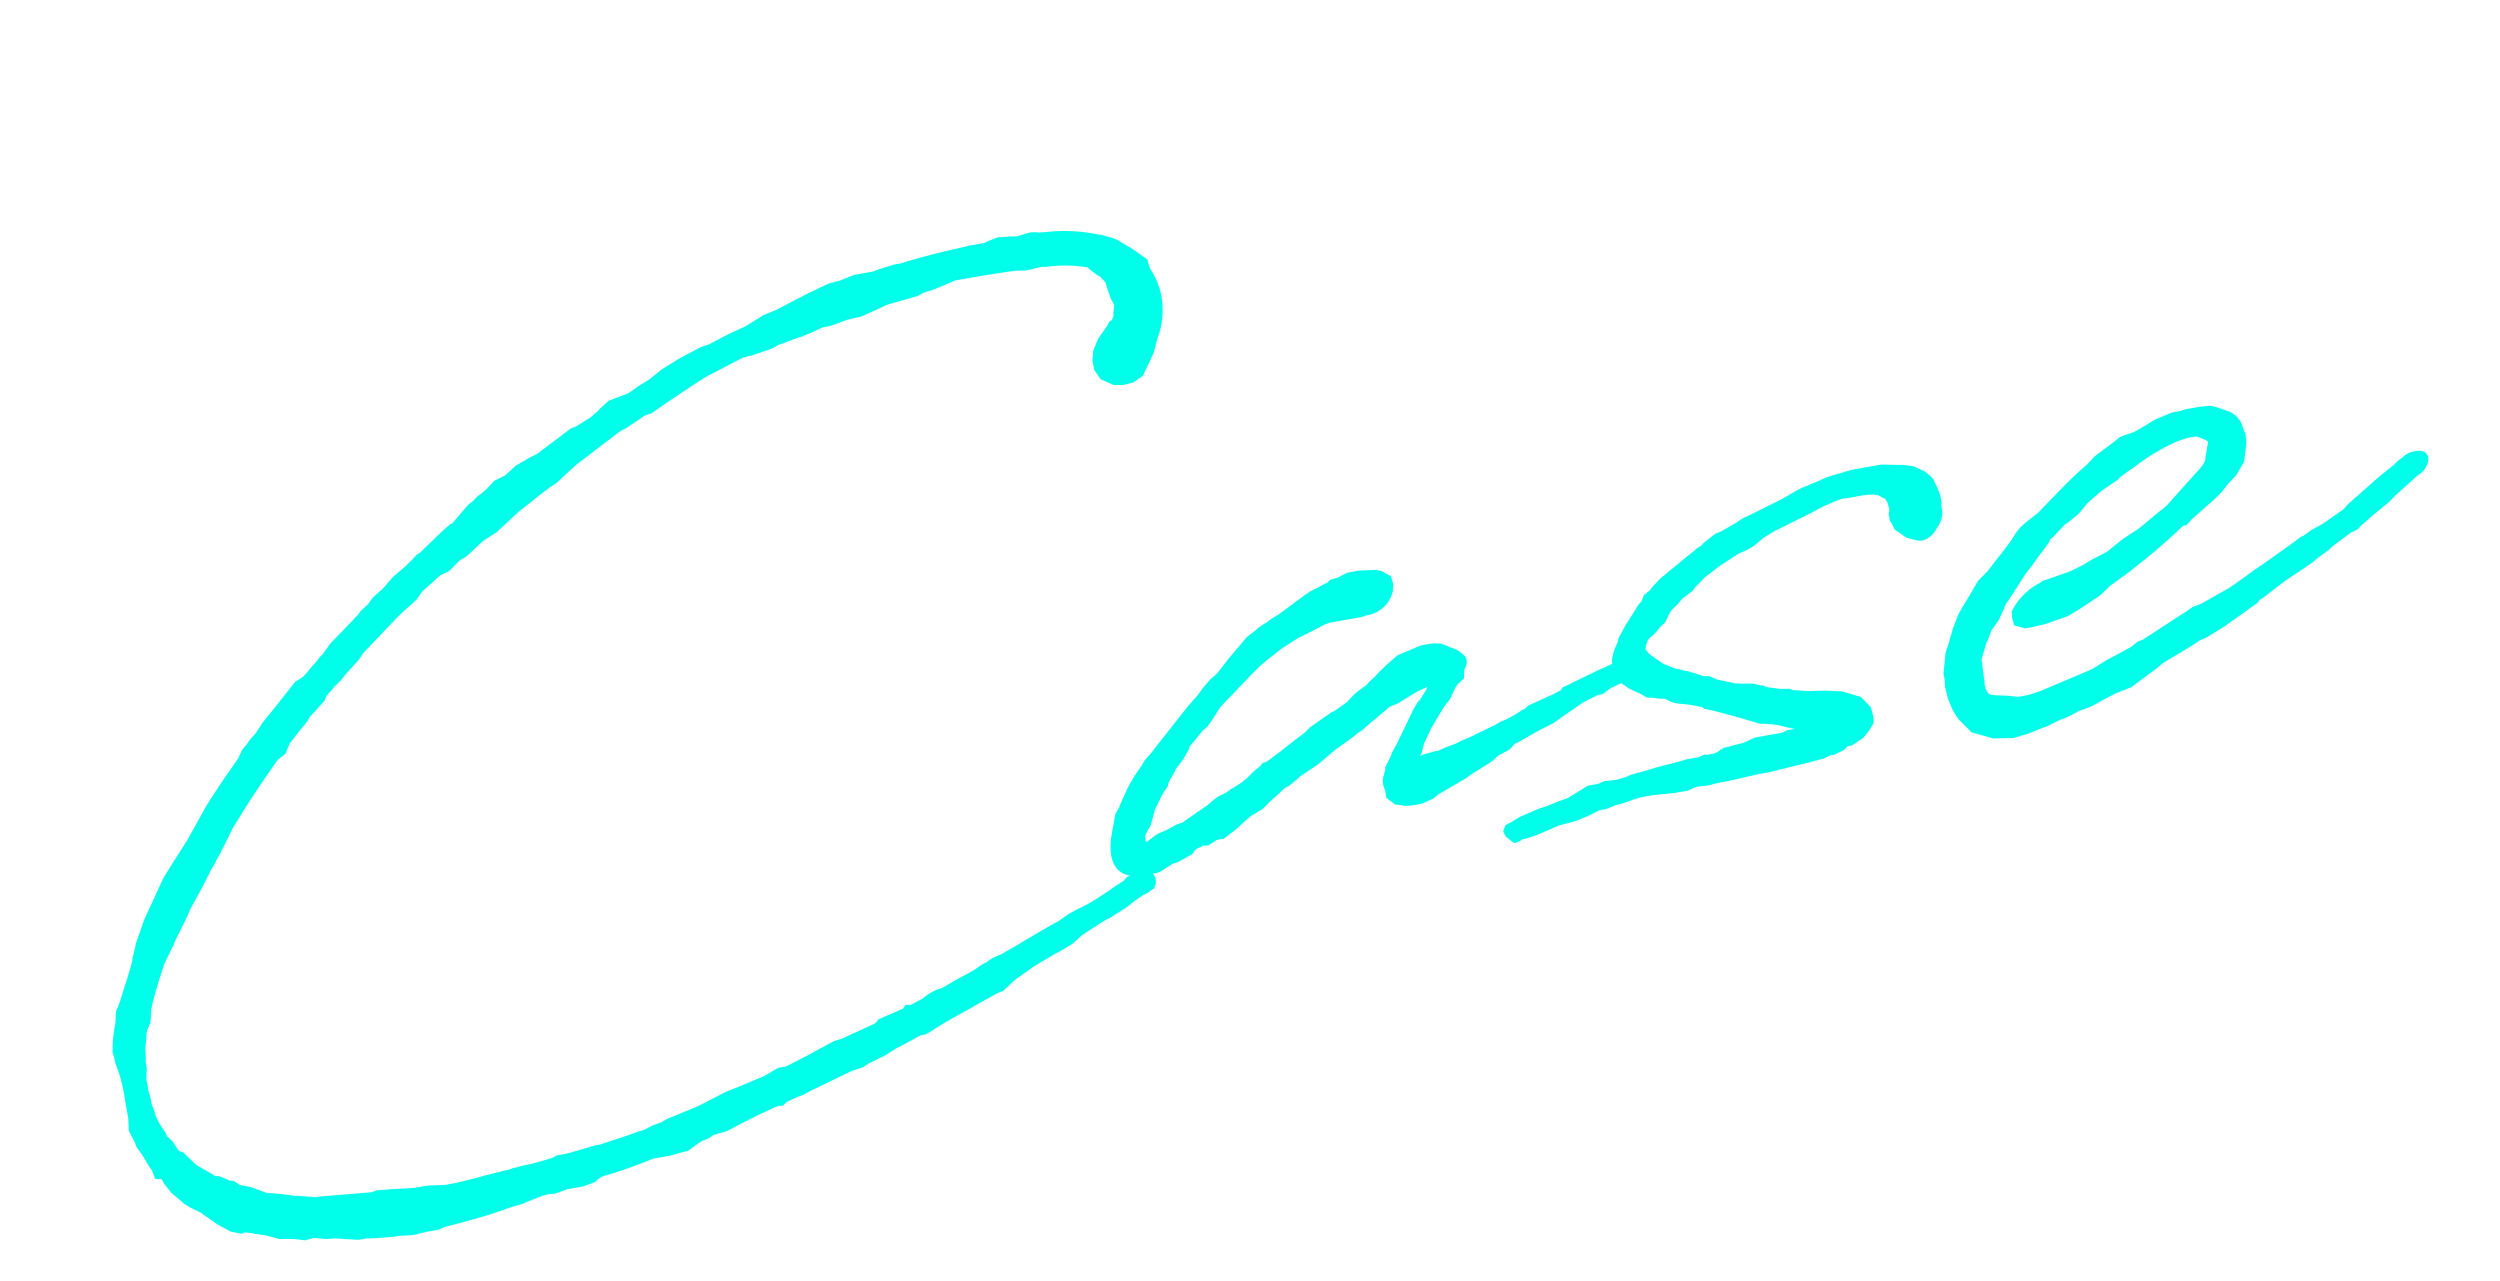 <svg xmlns="http://www.w3.org/2000/svg" width="266.252" height="136.425" viewBox="0 0 266.252 136.425"><defs><style>.a{fill:#00ffeb;}</style></defs><path class="a" d="M49.575-68.947c-.339.339-.848.593-1.272.933l-1.441.848c-.509.339-1.017.848-1.526,1.187l-1.1.678-.593.593-.933.594-.339.339-1.611,1.187-1.865,1.357-1.017,1.017H37.79l-.763.678c-.593.424-1.187,1.017-1.611,1.272l-.848.339L32.279-55.89l-1.95,1.7c-.17.254-.593.594-.763.848l-.848.678-.424.424-.509.424-.678.933-1.865,1.865-1.611,1.7-.763.848-2.544,3.137-1.865,2.035L17.1-39.781l-2.883,4.155c0,.085-.085.17-.17.339l-1.1,1.95v.085L12.354-31.9v.085c-.339.848-1.017,2.12-1.611,3.222l-.509,1.017-.594.933-.17.848-.085.254v.085a12.66,12.66,0,0,0-.763,2.628l-.085.339.085.678v.509a16.518,16.518,0,0,1,.339,4.155v1.95l-.17,1.272.424,1.357.085.509.339.678c.339.763.594,1.611.848,2.035l.17.933a2.47,2.47,0,0,0,.678.17l.17.509.594,1.1,1.187,1.441c.17.085.424.424.594.509L14.813-4c.17.085.17.254.339.339l1.187,1.187,1.272,1.017,1.1.424.424-.085.509.17a.9.9,0,0,1,.424.17l1.1.339,1.441.678c.17,0,.509.085.594.085.17,0,.763.17.933.17l1.1.339c.17,0,.763-.085,1.017-.085l1.187.339c.17,0,.678.085.933.085l2.459.594H31.6l1.272.17,1.865.17h.424l1.441.17,1.611-.085h1.272l.593-.17c.085,0,2.544-.17,5.257-.509l2.12-.339L48.981,1a.263.263,0,0,1,.17-.085l1.7-.339.848-.085.594.085L53.729.323H55.51L56.782.069l.339-.254.424-.17,1.526-.17a1.816,1.816,0,0,1,.509-.085l1.1-.17,2.628-.509h1.781l.848-.085,1.1-.085,1.611-.763.848-.17.509-.254,1.526-.17L73.4-3.407l1.1-.339,1.187-.339c.509-.085,1.1-.339,1.7-.424l.424.085.509-.339L79.589-5.1a3.949,3.949,0,0,0,1.272-.339L85.694-6.8l1.187-.17.848-.339,1.781-.509,1.017-.424.17-.085.593-.17,2.289-.763h.593l2.289-.933,5.85-2.035.763-.17,1.441-.933,1.781-.848.339-.17,1.1-.424.254-.085,1.1-.424,1.017-.339,1.1-.424L112.4-16.8l2.628-1.1.593-.17,2.035-.848.933-.509.933-.424.339-.085.933-.424.254-.424.085-.594-.17-.509-.254-.339-.848-.254-.424.085-.424.17-.848.17-.424.339-1.187.509-.339.17-1.187.509a14.231,14.231,0,0,1-2.628.933l-1.017.339-1.272.594c-2.12.678-4.324,1.611-6.529,2.374l-1.017.254-.593.254-.085.085-.424.085-1.1.509-2.289.763-.424.17-.933.339-.678.085-.763.254-.848.424-1.272.424-.594-.085-.339.339-.339.085-2.459.593-.339.339-3.222.848-.678.17-.763.085L82.9-9.766l-1.526.509-2.459.763h-.848L76.452-7.9l-2.968.678-1.272.254L68.906-5.951l-3.476.763-.678.254-1.017.17-.763.254a2.107,2.107,0,0,1-.678.085c-1.7.339-2.2.339-4.324.678H57.46l-3.222.339H53.221l-.509.17-1.441.17-1.017.085a8.226,8.226,0,0,0-1.441.085h-.424l-.339.085c-1.95.085-4.07.339-6.02.424h-1.1l-1.865-.254H37.7L35.5-2.9l-1.7-.17c-.254,0-.509.085-.763.085l-5.511-.509h-.339L25.157-4a2.157,2.157,0,0,1-.594-.17l-2.035-.593a.922.922,0,0,1-.424-.085l-1.611-.933-.933-.339-.17-.085-.509-.509a3.672,3.672,0,0,0-.424-.085l-.085-.085-.933-.594a3.672,3.672,0,0,0-.424-.085c-.085,0-.17-.17-.17-.17L15.237-9.088,14.05-10.7a.854.854,0,0,0-.254-.085l-.17-.17L13.2-11.971l-.509-.678-.085-.424a8.048,8.048,0,0,1-.763-2.12v-.339l-.17-.763v-.848l-.085-.424v-1.441l.254-1.187v-.678l.085-.339c0-.254.085-.509.085-.763.085-.594.339-1.187.424-1.781l.17-.424.424-.594.424-1.611c.509-1.272,1.272-2.713,2.12-4.324l1.357-1.865L17.187-33l1.187-1.611a12.938,12.938,0,0,0,.933-1.357l1.7-2.12,1.272-1.7.509-.593c.085-.17.339-.339,2.544-3.391l.763-.848c1.781-2.035,3.561-3.815,5.172-5.426l.933-.509.594-.933c.848-.848,1.7-1.526,2.374-2.12a3.38,3.38,0,0,1,.254-.339l1.865-1.441a2.72,2.72,0,0,1,.254-.424l1.017-.848.848-.593.678-.594L41.6-59.027l.678-.678,4.494-3.307,2.035-1.272.763-.763,2.2-1.357.933-.254c.339-.17.933-.678,1.357-.933l.848-.339,1.95-1.272,1.611-.678,2.628-1.7L63.9-73.1l1.017-.509.763-.339c.678-.424,1.781-1.187,2.544-1.611l5.087-2.628.594-.17L76.2-79.376l.678-.085,1.272-.593.933-.424c1.95-.848,3.391-1.526,4.663-1.95l3.476-1.1a.311.311,0,0,0,.254-.085l1.187-.085,2.12-.339.678-.254c.763-.085,1.7-.339,2.544-.424l.763-.17c.593-.085,1.187-.339,1.78-.424h.678l1.95-.339,1.526-.085,2.967-.763,3.307-.339.763-.254.848-.085,2.628-.594c2.035,0,3.985,0,6.359.085l1.187.17h.424l1.357-.085c.085,0,.339.085.424.085a14.546,14.546,0,0,1,4.409.848v.085l.763.848s.17.17.254.17l.509.763.085.678.085.509.085.593.254.763-.085.339-.17.509v.254l-.254.424-.339.17-.254.339-1.187,1.187-.763,1.187-.254,1.017v1.017l.509,1.1,1.272.848,1.017.17,1.1-.085,1.1-.509,1.611-2.289.593-1.357c.085-.254.254-.339.339-.594a8.519,8.519,0,0,0,.848-4.409,8.682,8.682,0,0,0-.678-2.544l-.085-.933-1.357-1.357-1.357-1.187-.509-.339-1.272-.594h-.085a17.4,17.4,0,0,0-5.6-1.272l-.678-.085-.339-.085-.593-.085-1.526.17L118-91.33l-1.526-.17-.933.17-.339.085-.254.085h-1.611l-1.441.085c-1.95.085-4.239.254-6.1.509h-.763l-1.357.17-1.017.17H100.7l-1.611.339L97.9-89.8l-2.459.678-3.476,1.1-1.526.339-2.12.848-1.95.509-2.12.678-1.017.17-2.374.763-2.12.848-1.526.848-1.1.424L74.841-82l-2.2.424-1.1.678-.17.17-1.017.594-1.7.678-.509.085L64.5-77.51l-.339.17-.848.254-1.611.593-1.357.848-1.187.339-1.017.763-.593.339-.509.254-.424.339-.509.254-.763.594L53.9-71.575h-.17l-.678.424-.424.254L50-69.116Zm99.369,37.9-.678.848-.254.424-.763,1.017v.17l-.424.933a2.162,2.162,0,0,0,0,1.272v.848l.763.848.593.17.424.17.763.085h1.1l1.272-.339a4.863,4.863,0,0,0,.594-.339l.933-.339,2.289-.848.678-.339,2.12-.848.339-.17.678-.424.509-.17.763-.254.678-.509.339-.085.509-.17,1.865-.678,1.7-.509,1.441-.678,2.035-.933.509-.17L170.9-32.4h.509l1.017-.509,1.272-.339h.933l.848-.763v-1.441a4.88,4.88,0,0,1-.848-.17,1.867,1.867,0,0,0-.678-.085l-1.7.509-.763.17-4.155,1.187-.254.254-.763.254-2.968.763-.339.254-.339.085-.763.339-1.017.339-.763.17-.424.17-2.967.848-1.1.254-.509.17-.933.17-1.1.254h-.339l-.848.085c-.339,0-.509.085-.763.085,0-.085.17-.085.254-.339l.17-.424.254-.509.848-1.187.17-.254,1.781-2.035.678-.593.763-1.1.339-.339.763-.509.17-.848.339-.509.085-.254v-.509a2.965,2.965,0,0,0-1.441-1.357l-.085-.085-.848-.509-.933-.17h-1.187l-2.628.594-1.272.763-1.017.678-.424.339-.678.424-.424.339-1.357.678-1.017.763-1.441.678-.339.085-2.544,1.187-.593.424-2.289,1.187-.593.339-.678.339-1.017.509-.509.085-.254.254-.763.424-.594.424a8.224,8.224,0,0,1-2.12,1.017l-.509.254-1.1.339-.763.424-.424.254-2.967,1.357-.594.085-1.272.424-.763.17c-.593.17-.933.509-1.526.678v-.594l.085-.17.254-.339.424-.509.254-.509.509-1.1.933-1.272.339-.424.509-.509a.854.854,0,0,0,.085-.254l.17-.254.339-.424.509-.594V-32.4l1.017-.933.848-1.017v-.17l.848-.678.17-.17.678-.593.593-.339.763-.763.763-.848.254-.254,3.815-2.8,1.1-.763.424-.254,2.2-1.187,1.865-.763,1.441-.424,1.1-.339.509-.17.593-.085H147.5c.17,0,.424-.085.594-.085a3.376,3.376,0,0,0,3.222-2.035l.17-.763-.085-.848-.933-.763a.9.9,0,0,1-.424-.17l-1.865-.254h-1.272l-.594.17-.509.17-.848.085-.339.254c-.509.085-.933.339-1.441.424l-.509.17-.763.339-3.052,1.526a8.024,8.024,0,0,0-1.357.593l-.254.085-.763.339-.085.085-1.272.678-.594.509-1.441,1.187-1.7,1.526-.678.424-.17.085-1.017.848-.594.593-1.187.933-3.9,3.476-.933.848-.763.593-.339.424L120.8-32.489l-.848,1.017-.594.848-.678,1.017a.3.3,0,0,1-.085.17l-.509.594-.424,1.187c-.594,1.441-1.017,2.968-.594,4.155.509,1.357,1.865,1.7,3.561,1.526l.593.085.509-.085,1.441-.594.594-.085,1.7-.594a1.909,1.909,0,0,1,.424-.424c.424-.17.594-.085.763-.254l.594.085,1.017-.424h.763l1.611-.848a20.281,20.281,0,0,1,1.781-1.1,2.216,2.216,0,0,0,.678-.254l.509-.17.848-.594.509-.339c.509-.254,1.017-.678,1.526-.933l.339-.085,1.187-.678.085-.085,1.526-.678.593-.254,2.2-1.272,1.95-.933.594-.339.594-.254.678-.424,2.628-1.526.848-.17,2.374-.933,1.017-.254h.085l-.254.339-.848.933H152l-.678.763-.678.933ZM210.5-46.987l-.17-.848-.254-.933-.17-.339-.594-.678-1.1-.763-1.1-.339-.509-.085-1.7-.339h-3.222l-2.289.254a9.857,9.857,0,0,0-1.526.339l-.848.17a1.337,1.337,0,0,1-.339.085l-.424.085-.593.17-1.865.678-1.441.424-2.289.678-.678.17-.763.339-1.865.678-.509.085-1.441.763-.339.254-.594.254-.085.085-1.272.678-.424.254-1.357.763-1.187.678-1.017.763-.254.254-.763.424a2.125,2.125,0,0,1-.339.594l-.339.254-.678.763-1.017,1.1L174.125-38c0,.085-.17.339-.17.424l-.17.254a5.015,5.015,0,0,0-.763,1.526l-.085.678v.509l.254,1.017,1.1,1.1.848.594-.085-.085.339.254.594.509c.085,0,.339.085.509.085l.763.254c.085,0,.339.085.509.085l.17.085a3.4,3.4,0,0,0,1.441.763,13.037,13.037,0,0,1,2.035.678c.339.085.254.254.509.339l.848.339,1.272.593.763.339c.085,0,.17.17.339.17l2.2,1.1.424.085c.17,0,.509.17.763.17l.763.254.933.424.678.254h-.848l-.509.17h-2.968l-1.272.339-2.2.17a6.725,6.725,0,0,0-.763.339c-.254,0-.254.085-.509.085h-.594l-.254-.085-.678.17h-1.187l-1.781.17-1.272.085-1.441.17-1.781.17-.678.17-.933.085-1.272-.085-.678.17h-1.1l-2.374.933-1.017.17-1.187.254-1.1.17-2.12.509-.848.339-.763.254-.339.593.17.594.763.848.594-.085.339-.17h.339l1.187-.17.424-.085,2.12-.509.933-.085,1.017-.085,1.1-.254c.509-.085,1.017-.339,1.526-.424h.678l1.187-.254h.424l1.526-.254h-.085l.848-.085h1.357l2.2.17h1.441l1.017-.254,1.272.085,1.1-.085h1.017l3.391-.17h1.1l3.815-.254,2.2-.17.848-.254.17.085,1.187-.339.509-.339h.424l1.357-.594.763-.678.594-.678.085-.594-.085-1.1-.848-1.272-1.865-.933-1.865-.424c-.339,0-.933-.17-1.272-.17-.678-.085-1.357-.339-1.95-.424l-.424-.254c-.254,0-.509-.085-.763-.085l-1.611-.509-.339-.254h-.17l-.763-.339-.933-.17c-.254,0-.678-.17-.933-.17l-1.865-.763-.763-.509a2.476,2.476,0,0,1-.763-.17l-.593-.339-.848-.424c-.339-.085-.763-.339-1.1-.424l-.848-.509-.424-.254-1.187-1.187-.254-.339-.17-.339a2.276,2.276,0,0,1,.509-1.017l.933-.593.339-.339.763-.509.678-.933.254-.254.509-.339.339-.254.509-.424,1.187-.593.339-.339,1.187-.848,1.95-1.017.424-.17,1.611-.678,1.017-.254.678-.254,1.187-.678,1.272-.509,4.324-1.272L198.035-48c1.78-.424,2.12-.509,2.544-.424h1.95c.339,0,.593.085.933.085l.509.17.424.339.254.17.17.424.085.763-.17.509v.678l.17.424.17.594,1.1,1.1.933.424c1.1.509,2.12-.424,2.544-1.017a2.409,2.409,0,0,0,.763-1.95.922.922,0,0,1,.085-.424ZM213.381-31.9l.933-.933.594-.848c.17-.17.339-.593.509-.763l.594-.594.848-.933,1.1-1.187.933-.848.594-.593,1.272-1.187a2.689,2.689,0,0,0,.424-.509c.17-.17.339-.17.509-.339l1.357-1.017.254-.085,1.357-.763,1.1-.933,1.526-.933.339-.17,1.865-.848.17-.17,1.017-.509.594-.254a21.985,21.985,0,0,1,5.087-1.95l.509-.085.593-.085h.933c.085,0,.17.085.339.17l.678.424c0,.085.085.085.17.17l-.424,1.187-.17.424a.51.51,0,0,1-.085.339,3.688,3.688,0,0,1-.509.593l-3.476,2.713-.848.678-.594.339c-.848.424-2.035,1.187-2.883,1.611l-1.781.763L226.947-38l-1.865.594-.848.339-.848.254-.933.254c-.848.085-1.95.339-2.8.424-.085,0-.254.17-.339.17a6.8,6.8,0,0,0-3.476,2.459l-.085.678.085.848,1.1.509h.763l1.441-.085,2.544-.424,1.526-.594,2.289-1.017,1.1-.763,2.459-1.187.424-.254a62.182,62.182,0,0,0,5.85-3.476l.509-.085.509-.424,2.628-1.611L240-42.07l.848-.763,1.017-.763,1.1-1.272.339-1.1.254-.848.085-.933-.085-.339-.17-.933a2.668,2.668,0,0,0-1.1-1.441l-.933-.509a5.2,5.2,0,0,0-.933-.424c-.339,0-.848-.085-1.187-.085h-1.272c-.254,0-.509.085-.763.085h-.848l-1.865.424c-.593.17-1.187.509-2.544.933l-1.1.17-.424.085-.763.424-2.2,1.1-1.017.763c-2.035,1.187-3.9,2.628-5.681,3.9l-.339.254-.17.085-1.272.678-.678.424-.678.594c-.085.17-.339.339-.424.509l-.17.17-1.187,1.1-.763.678-1.017.933-1.187.848-1.526,1.781-1.1,1.272-.933,1.526c-.17.509-.424.763-.594,1.272l-.594,1.1-.594,2.12v.763l-.085.678.085,1.272.254,1.187.424,1.1,1.187,1.7,2.12,1.017,2.12.339,1.611-.17,1.611-.339.509-.085,1.441-.424a9.617,9.617,0,0,0,1.7-.424l.509-.17,1.441-.254,1.441-.509,1.357-.424,1.7-.339,2.713-1.357c.424-.17.848-.509,1.272-.678,1.1-.424,2.289-.848,3.307-1.272l.763-.339.763-.17,2.12-.848,3.9-1.865.254-.254c.678-.254,1.357-.678,2.035-1.017l1.017-.509,3.222-1.441a7.451,7.451,0,0,1,1.1-.594l.848-.424a5.021,5.021,0,0,1,.509-.339l2.2-1.1h.17l.509-.17.424-.339.594-.339.678-.424,1.781-1.017.17-.085,1.1-.763,1.78-1.1.509-.339.678-.339c.594-.339,1.187-1.272.933-1.781-.254-.594-.933-.594-1.441-.594a2.181,2.181,0,0,0-1.187.424,4.822,4.822,0,0,0-1.017.593l-1.7.933-3.9,2.374-.509.424L250.009-36.9l-1.272.424-.848.424-.339.085-1.187.593-3.391,1.611c-1.187.509-2.459,1.187-3.985,1.865l-.254.085-2.883,1.017-.933.17-.933.424-5,2.12-.509.085-.763.424-3.052,1.017-1.441.594L217.282-24.6l-1.272.17h-1.1l-1.187-.339c-1.272-.254-1.7-.339-1.865-.594a2.05,2.05,0,0,1-.17-1.357c0-.509.085-1.7.085-2.289l.848-1.7c0-.085,0-.085.085-.085Z" transform="matrix(0.985, -0.174, 0.174, 0.985, 7.48, 135.669)"/></svg>